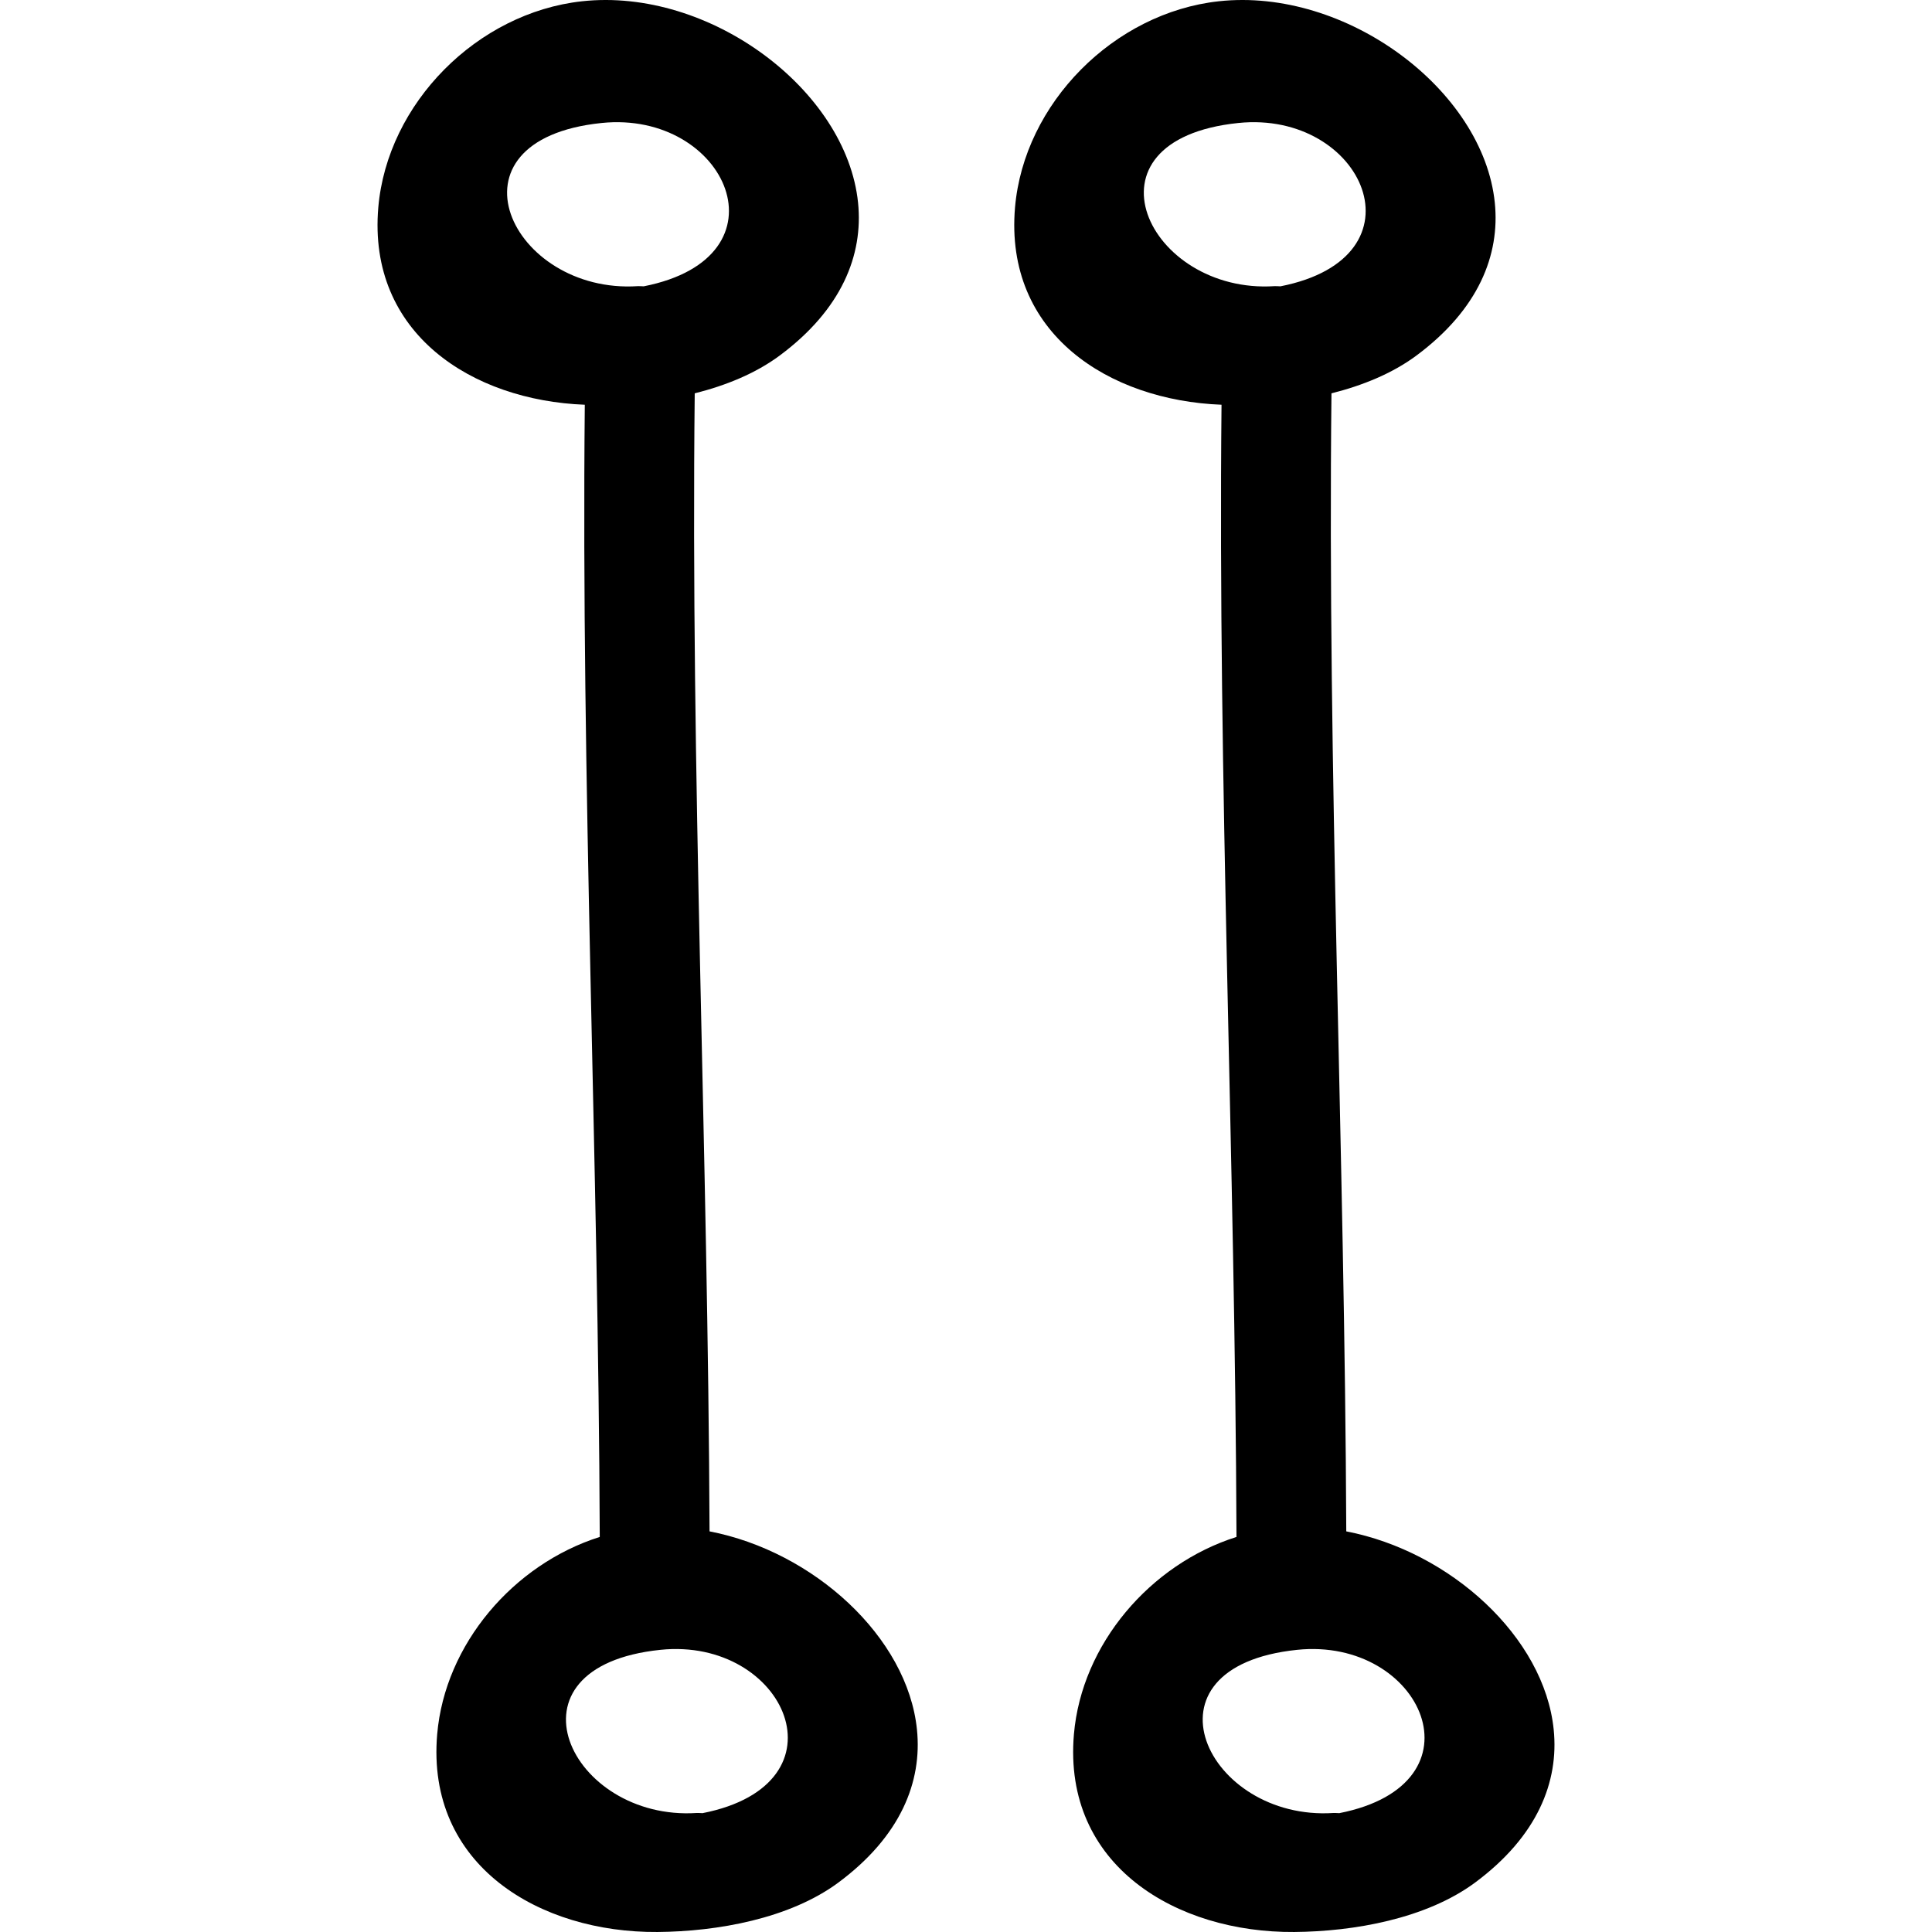 <?xml version="1.0" encoding="iso-8859-1"?>
<!-- Uploaded to: SVG Repo, www.svgrepo.com, Generator: SVG Repo Mixer Tools -->
<!DOCTYPE svg PUBLIC "-//W3C//DTD SVG 1.1//EN" "http://www.w3.org/Graphics/SVG/1.1/DTD/svg11.dtd">
<svg fill="#000000" version="1.1" id="Capa_1" xmlns="http://www.w3.org/2000/svg" xmlns:xlink="http://www.w3.org/1999/xlink" 
	 width="800px" height="800px" viewBox="0 0 489.101 489.101"
	 xml:space="preserve">
<g>
	<g>
		<path d="M179.626,387.677c-0.386-96.051-4.812-192.05-3.75-288.1c7.873-1.976,15.401-5.037,21.482-9.546
			c15.729-11.679,21.218-25.476,19.867-38.714c-2.912-28.569-37.635-54.527-69.9-50.993C120.811,3.228,98.031,26.155,95.769,52.52
			c-2.735,31.956,23.777,48.855,52.277,49.942c-0.949,95.562,3.438,191.069,3.786,286.626
			c-21.833,6.906-39.197,27.132-41.157,49.968c-2.849,33.266,25.999,50.271,55.789,50.043c15.092-0.117,33.436-3.361,45.801-12.532
			c15.729-11.68,21.221-25.477,19.87-38.715C229.749,414.408,205.928,392.75,179.626,387.677z M152.274,31.137
			c31.689-3.286,48.208,33.966,10.677,41.35c-0.495-0.005-0.947-0.076-1.463-0.046C129.354,74.553,110.894,35.428,152.274,31.137z
			 M177.847,459.017c-0.488-0.005-0.939-0.076-1.455-0.046c-32.136,2.112-50.59-37.019-9.209-41.304
			C198.859,414.387,215.386,451.634,177.847,459.017z"/>
		<path d="M340.819,387.677c-0.386-96.051-4.809-192.05-3.747-288.1c7.871-1.976,15.401-5.037,21.479-9.546
			c15.731-11.679,21.221-25.476,19.87-38.714c-2.914-28.569-37.638-54.527-69.903-50.993c-26.512,2.904-49.292,25.832-51.557,52.196
			c-2.731,31.956,23.78,48.855,52.278,49.942c-0.95,95.562,3.438,191.069,3.788,286.626c-21.836,6.906-39.197,27.132-41.157,49.968
			c-2.849,33.266,25.999,50.271,55.786,50.043c15.092-0.117,33.438-3.361,45.804-12.532c15.727-11.68,21.221-25.477,19.87-38.715
			C390.944,414.408,367.124,392.75,340.819,387.677z M313.469,31.137c31.687-3.286,48.205,33.966,10.674,41.35
			c-0.492-0.005-0.944-0.076-1.462-0.046C290.547,74.553,272.088,35.428,313.469,31.137z M339.042,459.017
			c-0.487-0.005-0.938-0.076-1.457-0.046c-32.134,2.112-50.587-37.019-9.206-41.304
			C360.054,414.387,376.579,451.634,339.042,459.017z"/>
	</g>
</g>
</svg>